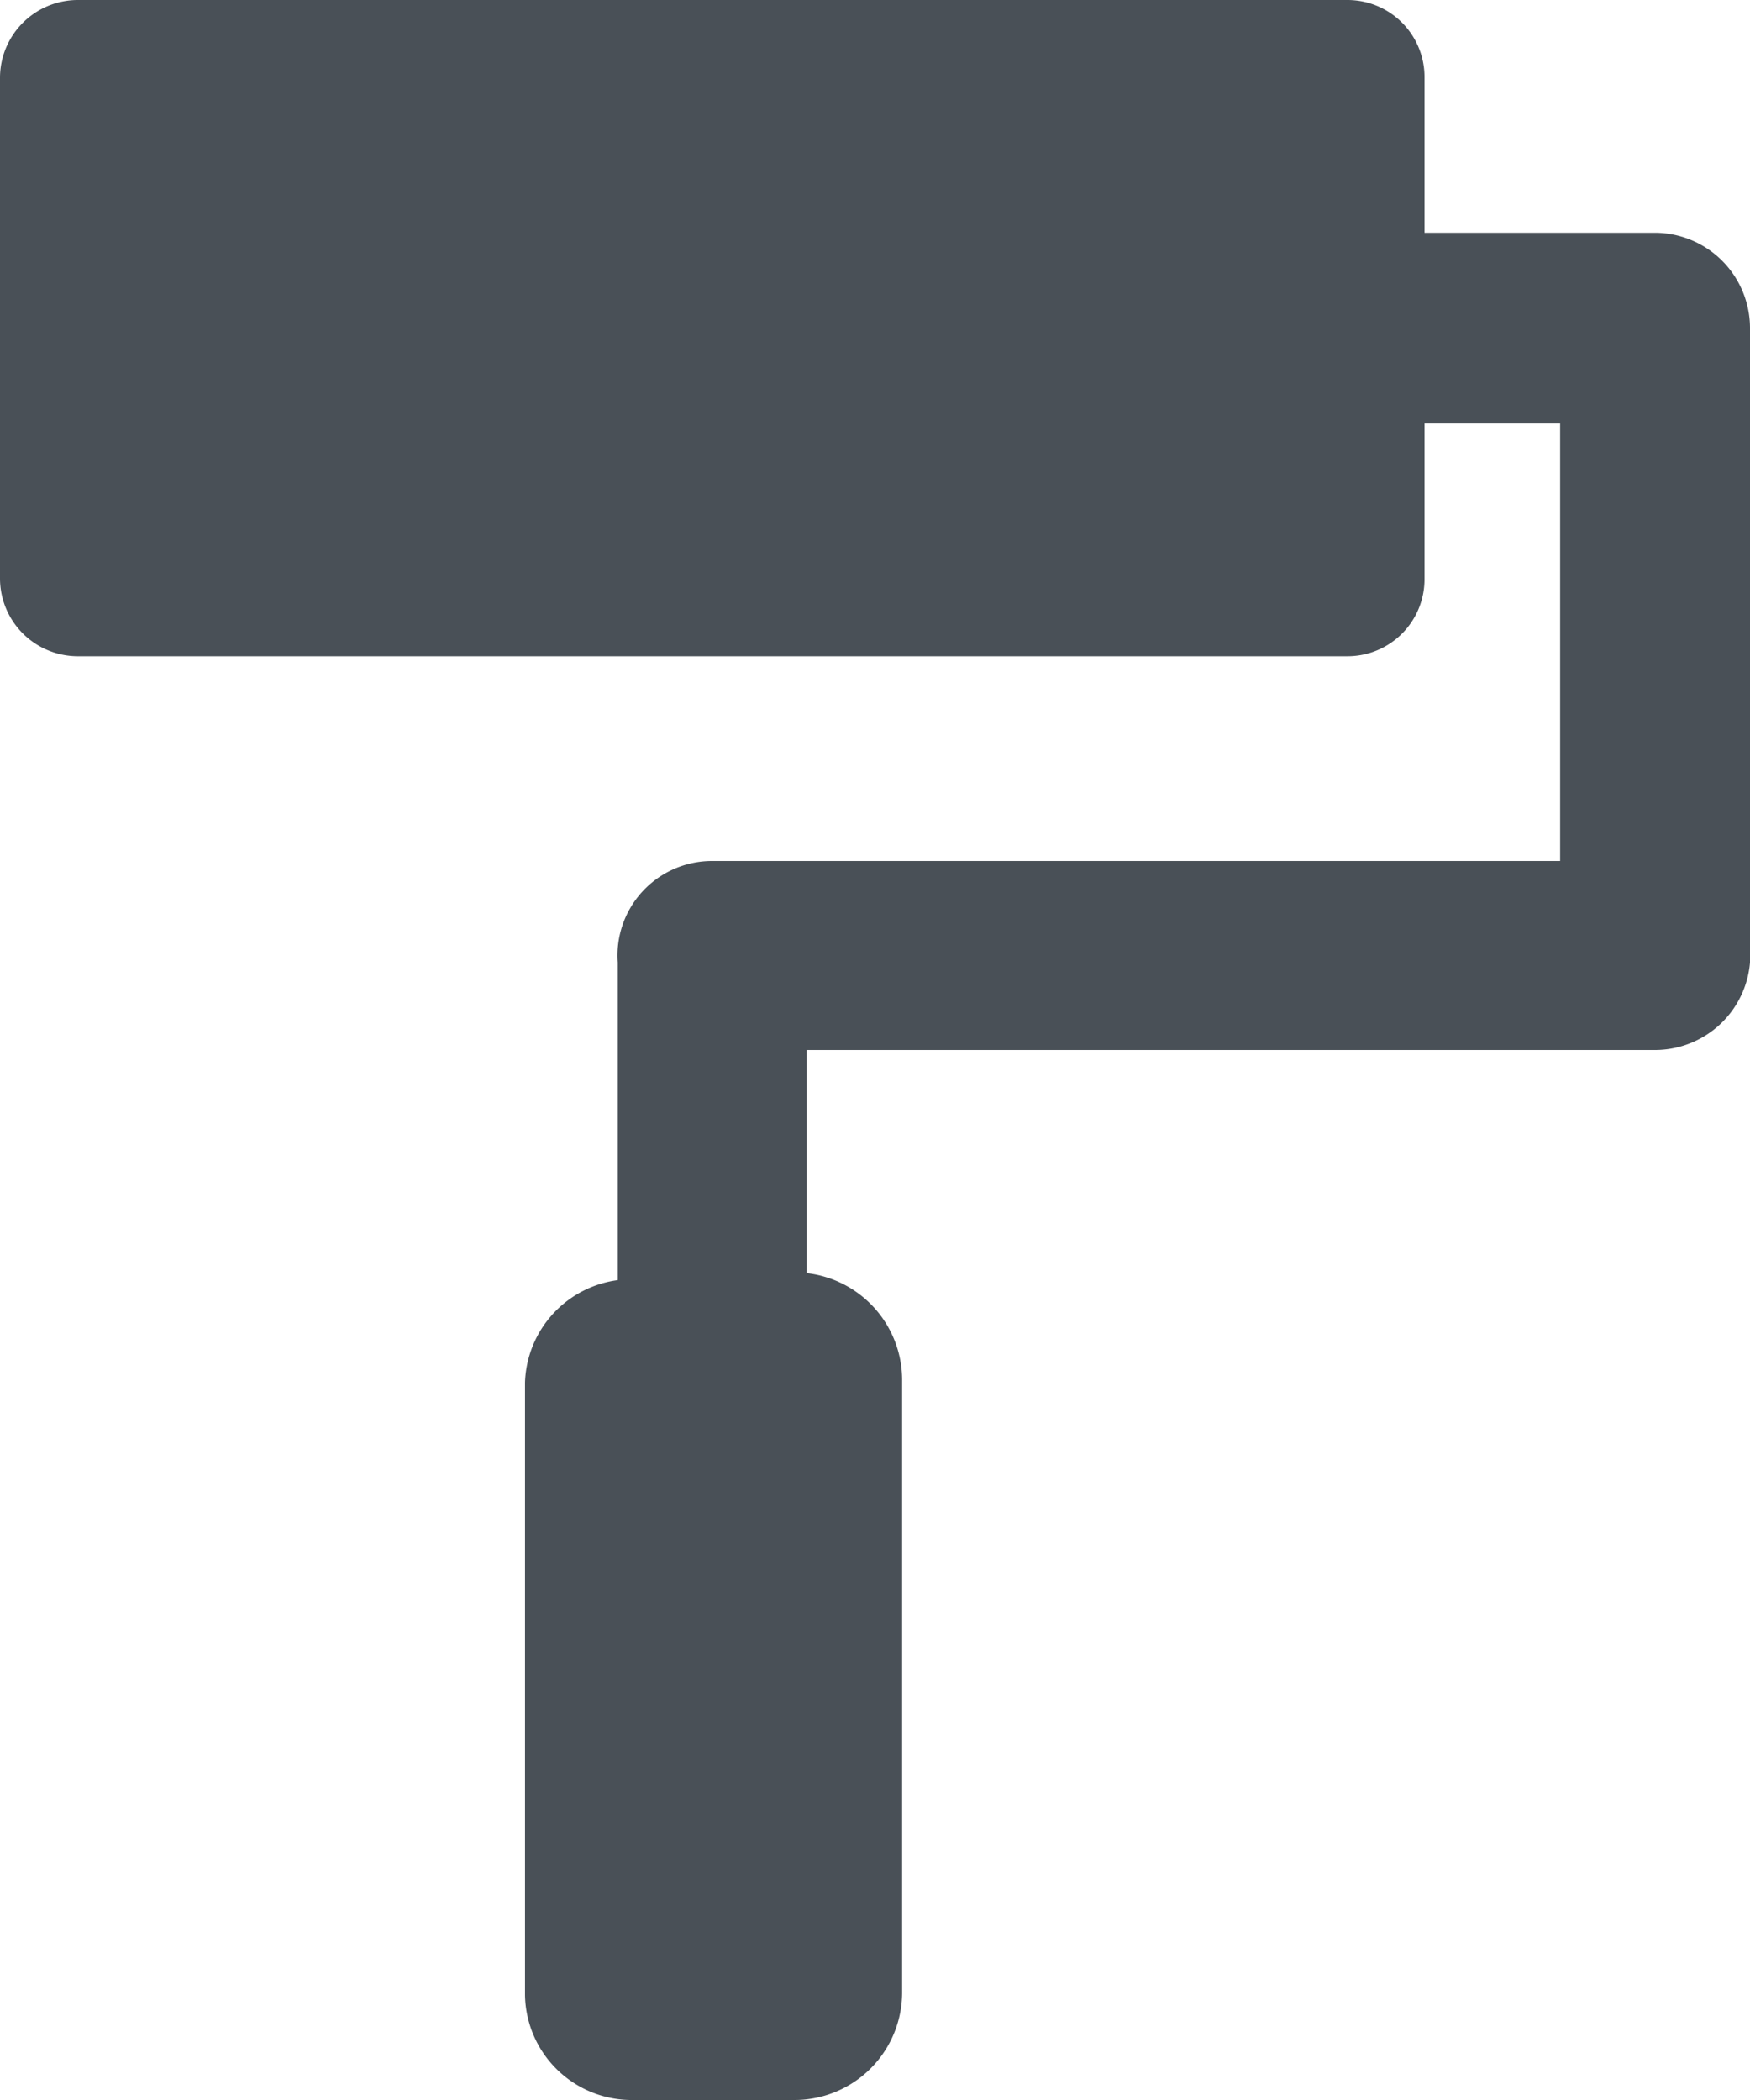 <svg id="Réteg_1" data-name="Réteg 1" xmlns="http://www.w3.org/2000/svg" viewBox="0 0 20 24"><path d="M18.92,2.66H16.28V.89A.88.88,0,0,0,15.4,0H.88A.89.89,0,0,0,0,.89V6.61a.89.89,0,0,0,.88.89H15.4a.88.88,0,0,0,.88-.89V4.84h1.55v5H8.14A1.08,1.08,0,0,0,7.06,11v3.63A1.22,1.22,0,0,0,6,15.8v7A1.22,1.22,0,0,0,7.2,24H9.09a1.23,1.23,0,0,0,1.22-1.23v-7a1.23,1.23,0,0,0-1.09-1.22V12h9.7A1.09,1.09,0,0,0,20,11V3.75A1.09,1.09,0,0,0,18.92,2.66Z" style="fill:#495057;fill-rule:evenodd"/></svg>